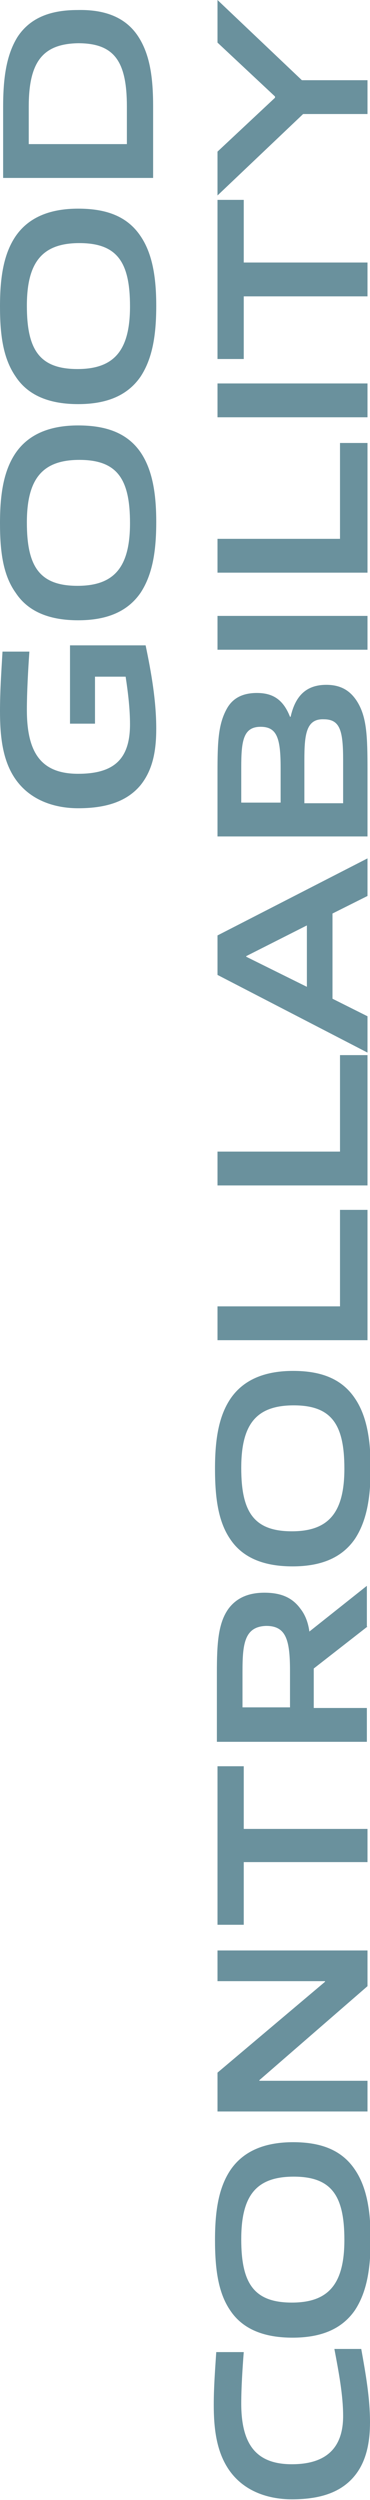 <?xml version="1.0" encoding="utf-8"?>
<!-- Generator: Adobe Illustrator 27.7.0, SVG Export Plug-In . SVG Version: 6.00 Build 0)  -->
<svg version="1.1" id="レイヤー_1" xmlns="http://www.w3.org/2000/svg" xmlns:xlink="http://www.w3.org/1999/xlink" x="0px"
	 y="0px" viewBox="0 0 59.2 399" style="enable-background:new 0 0 59.2 399;" xml:space="preserve">
<style type="text/css">
	.ドロップシャドウ{fill:none;}
	.光彩_x0020_外側_x0020_5_x0020_pt{fill:none;}
	.青のネオン{fill:none;stroke:#8AACDA;stroke-width:7;stroke-linecap:round;stroke-linejoin:round;}
	.クロムハイライト{fill:url(#SVGID_1_);stroke:#FFFFFF;stroke-width:0.363;stroke-miterlimit:1;}
	.ジャイブ_GS{fill:#FFDD00;}
	.Alyssa_GS{fill:#A6D0E4;}
	.st0{fill:#6A919D;}
</style>
<linearGradient id="SVGID_1_" gradientUnits="userSpaceOnUse" x1="59.25" y1="0" x2="59.25" y2="-1">
	<stop  offset="0" style="stop-color:#656565"/>
	<stop  offset="0.618" style="stop-color:#1B1B1B"/>
	<stop  offset="0.629" style="stop-color:#545454"/>
	<stop  offset="0.983" style="stop-color:#3E3E3E"/>
</linearGradient>
<g>
	<path class="st0" d="M25,116.3c0,3.4-0.5,6.5-2.5,9c-2.4,2.9-6.1,3.7-10,3.7c-3.5,0-7.7-1.1-10.2-4.9c-1.9-2.9-2.3-6.6-2.3-10.6
		c0-3.1,0.2-6.1,0.4-9.5h4.3c-0.2,2.9-0.4,6.5-0.4,9.3c0,7,2.4,10.2,8.2,10.2c5.7,0,8.3-2.3,8.3-7.9c0-2.4-0.3-5-0.7-7.6h-4.9v7.5
		h-4v-12.5h12.1C24.2,107.3,25,111.8,25,116.3z"/>
	<path class="st0" d="M22.5,72.2c1.9,2.8,2.5,6.6,2.5,11.1c0,4.7-0.6,8.4-2.5,11.3c-2.2,3.2-5.7,4.4-10,4.4c-4.3,0-7.9-1.2-10-4.4
		C0.5,91.8,0,88.1,0,83.5c0-4.7,0.6-8.4,2.5-11.2c2.2-3.2,5.8-4.4,10-4.4C16.8,67.9,20.3,69,22.5,72.2z M4.3,83.4
		c0,7,2,10.1,8.1,10.1c5.9,0,8.4-3,8.4-10s-2-10.1-8.1-10.1C6.8,73.4,4.3,76.4,4.3,83.4z"/>
	<path class="st0" d="M22.5,37.7c1.9,2.8,2.5,6.6,2.5,11.1c0,4.7-0.6,8.4-2.5,11.3c-2.2,3.2-5.7,4.4-10,4.4c-4.3,0-7.9-1.2-10-4.4
		C0.5,57.2,0,53.5,0,48.9c0-4.7,0.6-8.4,2.5-11.2c2.2-3.2,5.8-4.4,10-4.4C16.8,33.3,20.3,34.4,22.5,37.7z M4.3,48.8
		c0,7,2,10.1,8.1,10.1c5.9,0,8.4-3,8.4-10s-2-10.1-8.1-10.1C6.8,38.8,4.3,41.8,4.3,48.8z"/>
	<path class="st0" d="M22.1,5.8c1.9,2.9,2.4,6.6,2.4,11.2v11.4h-24V17.1c0-4.6,0.5-8.3,2.3-11.2c2.1-3.2,5.5-4.3,9.6-4.3
		C16.5,1.5,20,2.6,22.1,5.8z M4.6,17v6h15.7v-6c0-7.2-2-10.1-7.8-10.1C6.9,7,4.6,9.8,4.6,17z"/>
	<path class="st0" d="M59.2,386.6c0,3-0.5,6.2-2.5,8.6c-2.4,2.9-6.1,3.7-10,3.7c-3.5,0-7.7-1.1-10.2-4.9c-1.9-2.9-2.3-6.5-2.3-10.2
		c0-2.7,0.2-5.4,0.4-8.4H39c-0.2,2.6-0.4,5.7-0.4,8.2c0,6.8,2.6,9.7,8.1,9.7c5.6,0,8.2-2.7,8.2-7.7c0-3.3-0.7-7-1.4-10.7h4.3
		C58.5,378.8,59.2,382.7,59.2,386.6z"/>
	<path class="st0" d="M56.8,346.3c1.9,2.8,2.5,6.6,2.5,11.1c0,4.7-0.6,8.4-2.5,11.3c-2.2,3.2-5.7,4.4-10,4.4s-7.9-1.2-10-4.4
		c-1.9-2.8-2.4-6.6-2.4-11.2c0-4.7,0.6-8.4,2.5-11.2c2.2-3.2,5.8-4.4,10-4.4C51.1,341.9,54.6,343,56.8,346.3z M38.6,357.4
		c0,7,2,10.1,8.1,10.1c5.9,0,8.4-3,8.4-10c0-7-2-10.1-8.1-10.1C41,347.4,38.6,350.4,38.6,357.4z"/>
	<path class="st0" d="M58.8,317l-17.3,15v0.1h17.3v4.9h-24v-6.2L52,316.3v-0.1H34.8v-4.9h24V317z"/>
	<path class="st0" d="M58.8,297.2H39v10h-4.2v-25.3H39v10h19.8V297.2z"/>
	<path class="st0" d="M58.8,259.6l-8.6,6.7c0,0.6,0,1.3,0,1.9v4.4h8.5v5.4h-24v-11c0-4.7,0.2-8,1.9-10.3c1.3-1.7,3.2-2.5,5.7-2.5
		c2.7,0,4.5,0.8,5.8,2.6c0.7,0.9,1.2,2.1,1.4,3.6l9.2-7.3V259.6z M38.8,266.8v5.7h7.6v-5.8c0-4.9-0.6-7.2-3.8-7.2
		C39.1,259.6,38.8,262.4,38.8,266.8z"/>
	<path class="st0" d="M56.8,223.2c1.9,2.8,2.5,6.6,2.5,11.1c0,4.7-0.6,8.4-2.5,11.3c-2.2,3.2-5.7,4.4-10,4.4s-7.9-1.2-10-4.4
		c-1.9-2.8-2.4-6.6-2.4-11.2c0-4.7,0.6-8.4,2.5-11.2c2.2-3.2,5.8-4.4,10-4.4C51.1,218.8,54.6,219.9,56.8,223.2z M38.6,234.3
		c0,7,2,10.1,8.1,10.1c5.9,0,8.4-3,8.4-10c0-7-2-10.1-8.1-10.1C41,224.3,38.6,227.3,38.6,234.3z"/>
	<path class="st0" d="M58.8,213.9h-24v-5.4h19.6v-15.4h4.4V213.9z"/>
	<path class="st0" d="M58.8,189.2h-24v-5.4h19.6v-15.4h4.4V189.2z"/>
	<path class="st0" d="M58.8,143l-5.6,2.8v13.6l5.6,2.8v5.8l-24-12.4v-6.3l24-12.3V143z M39.4,152.6v0.1l9.7,4.8v-9.8L39.4,152.6z"/>
	<path class="st0" d="M57.1,111.9c1.6,2.5,1.7,5.6,1.7,11.1v10.5h-24v-10.2c0-4.8,0.1-7.7,1.5-10.2c1-1.8,2.7-2.5,4.8-2.5
		c2.5,0,4.2,1,5.3,3.8h0.1c0.7-3.1,2.3-5.1,5.7-5.1C54.5,109.3,56,110.2,57.1,111.9z M38.6,122.5v5.6h6.3v-5.6
		c0-4.7-0.6-6.5-3.2-6.5C38.9,116,38.6,118.3,38.6,122.5z M48.7,121.3v6.9h6.2v-6.9c0-4.7-0.5-6.5-3.1-6.5
		C49,114.7,48.7,117.2,48.7,121.3z"/>
	<path class="st0" d="M58.8,103.7h-24v-5.4h24V103.7z"/>
	<path class="st0" d="M58.8,91.4h-24V86h19.6V70.7h4.4V91.4z"/>
	<path class="st0" d="M58.8,66.6h-24v-5.4h24V66.6z"/>
	<path class="st0" d="M58.8,47.3H39v10h-4.2V31.9H39v10h19.8V47.3z"/>
	<path class="st0" d="M58.8,18.2H48.5l-13.7,13v-7l9.2-8.6v-0.2l-9.2-8.6V0l13.5,12.8h10.5V18.2z"/>
</g>
</svg>
